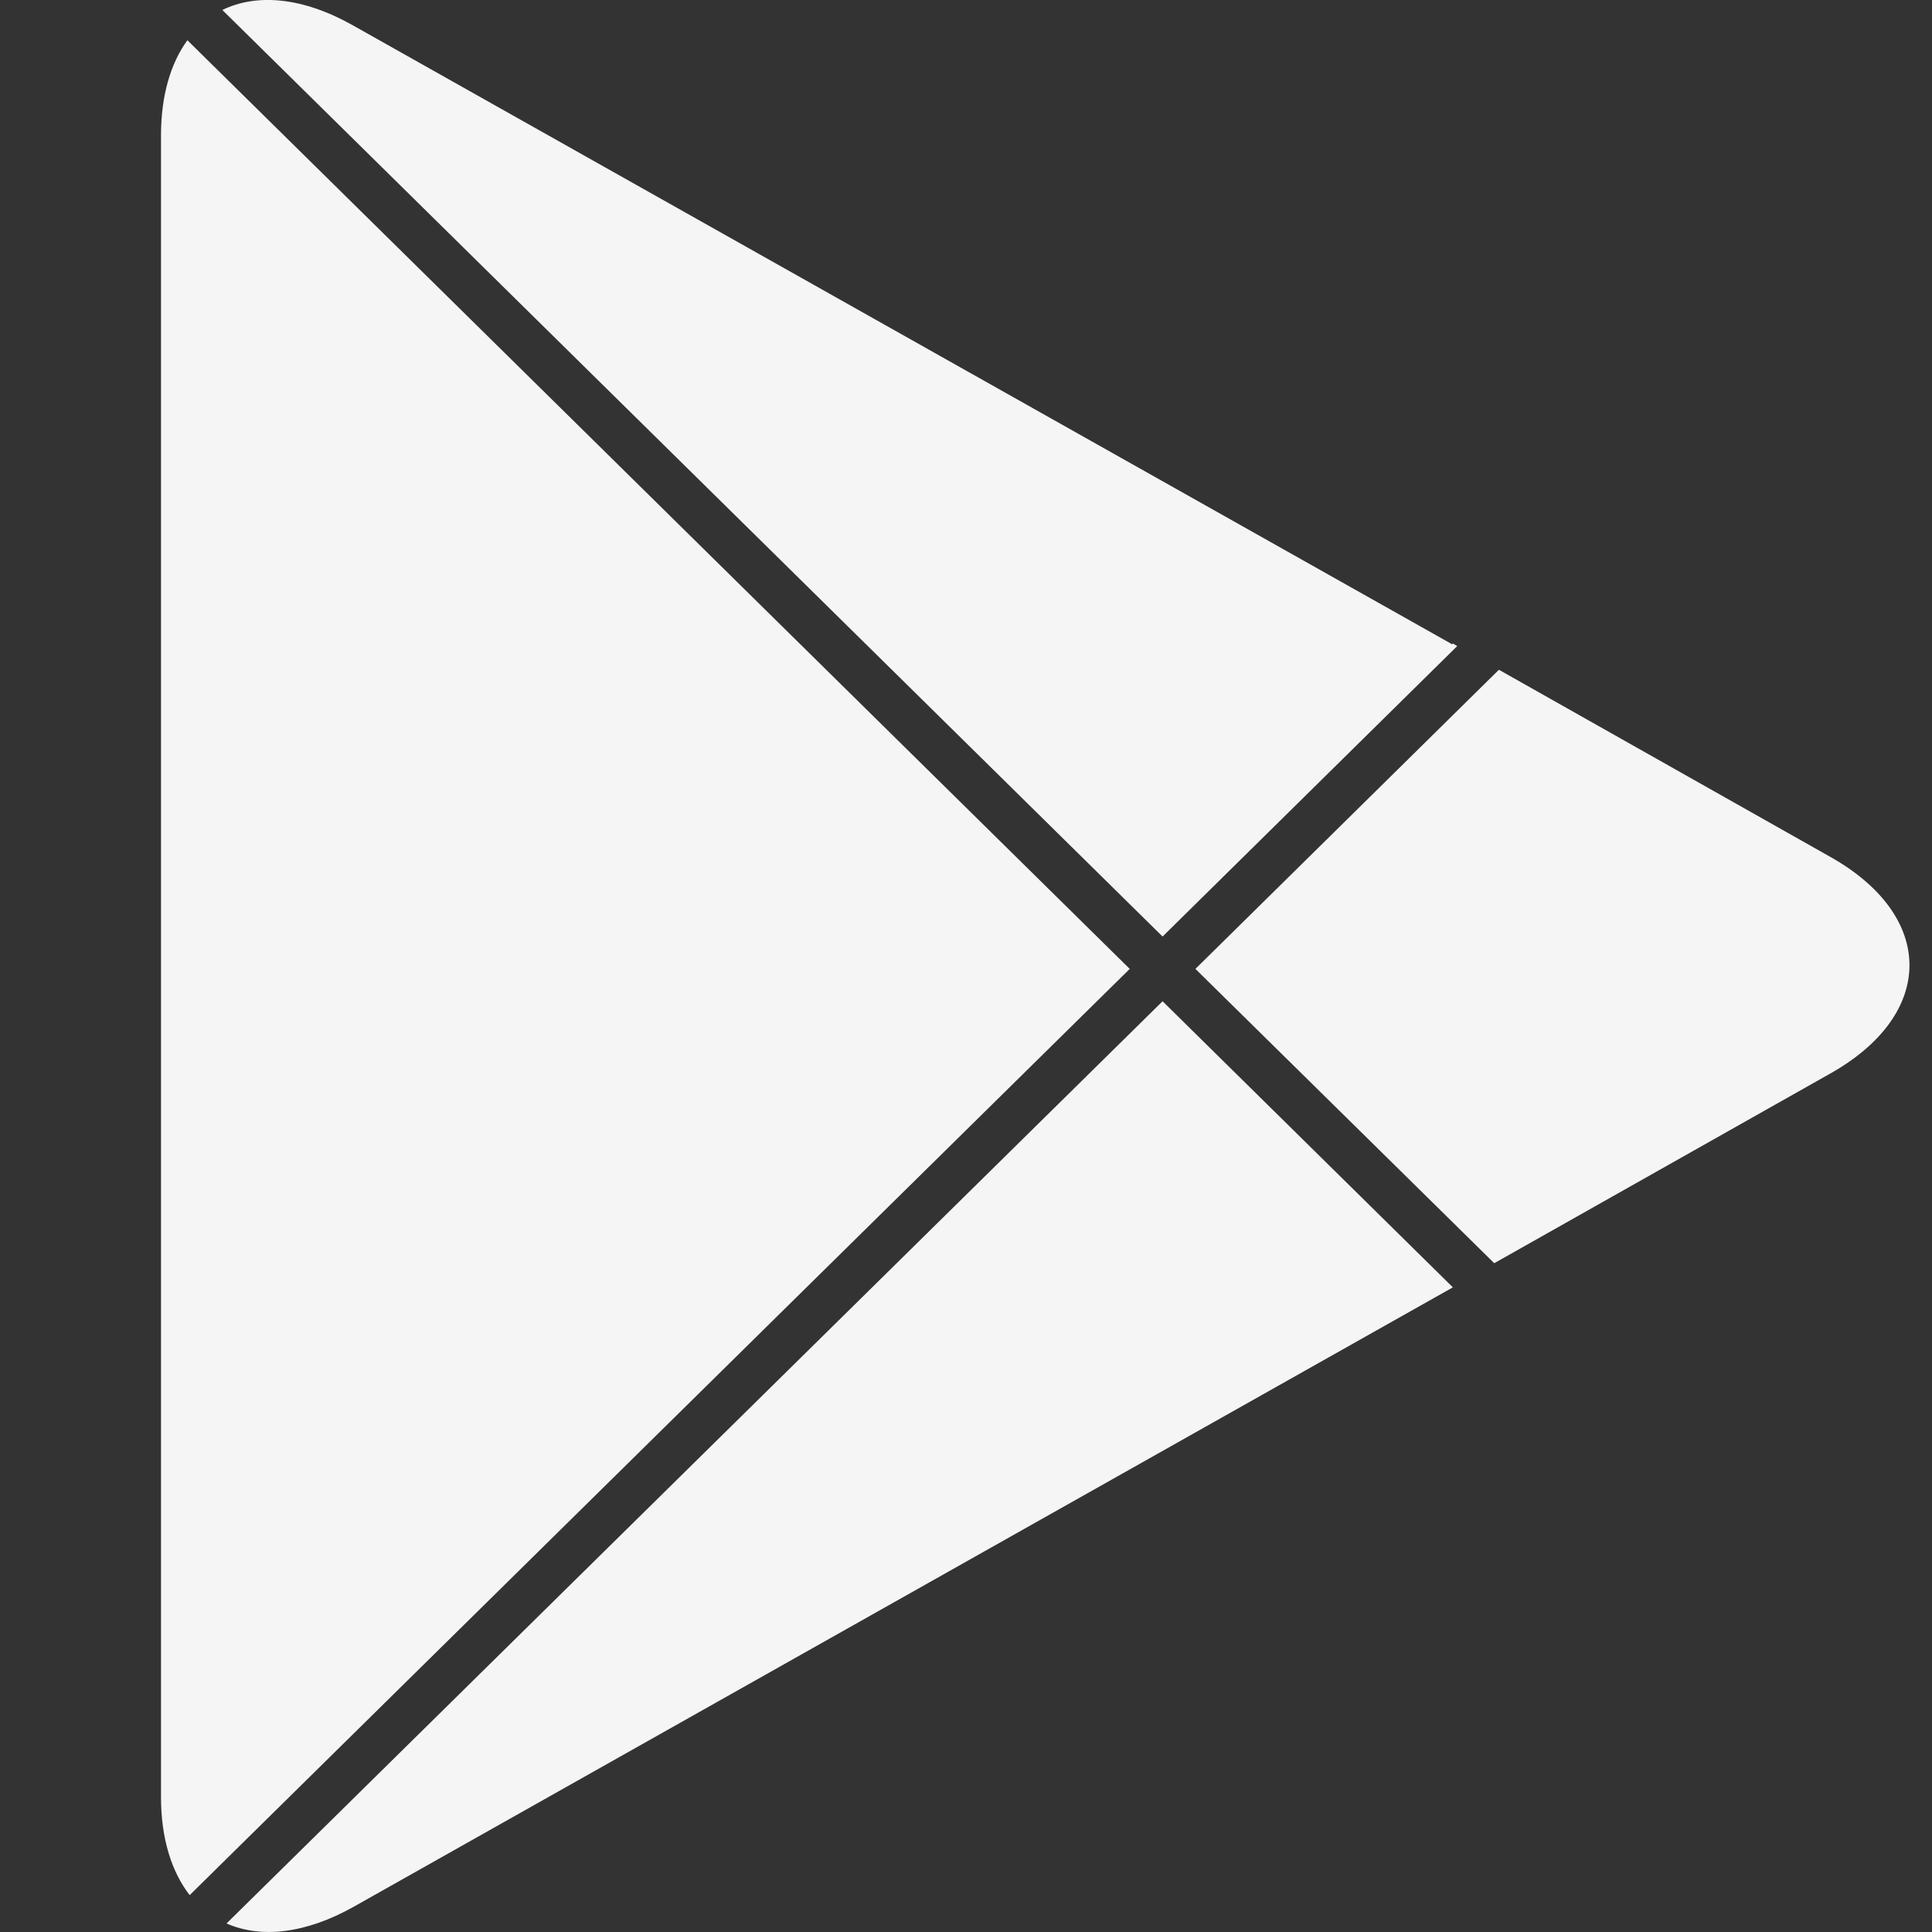 <?xml version="1.0" encoding="UTF-8"?> <svg xmlns="http://www.w3.org/2000/svg" width="12" height="12" viewBox="0 0 12 12" fill="none"><rect x="0" y="0" width="12" height="12" fill="#333333" stroke="none"/> <path fill-rule="evenodd" clip-rule="evenodd" d="M1.164 0.25L7.017 6.018L1.178 11.771C1.066 11.626 1 11.42 1 11.162V0.841C1 0.594 1.06 0.392 1.164 0.25ZM1.381 0.062C1.595 -0.042 1.879 -0.019 2.193 0.158L9.02 4.002L9.025 3.997L9.051 4.013L7.221 5.817L1.381 0.062ZM9.31 4.16L7.425 6.018L9.281 7.846L11.368 6.668C12.024 6.299 12.024 5.691 11.368 5.322L9.31 4.16ZM9.024 7.996L7.221 6.219L1.407 11.947C1.619 12.04 1.895 12.013 2.199 11.842L9.024 7.996Z" fill="#F5F5F6"></path> </svg> 